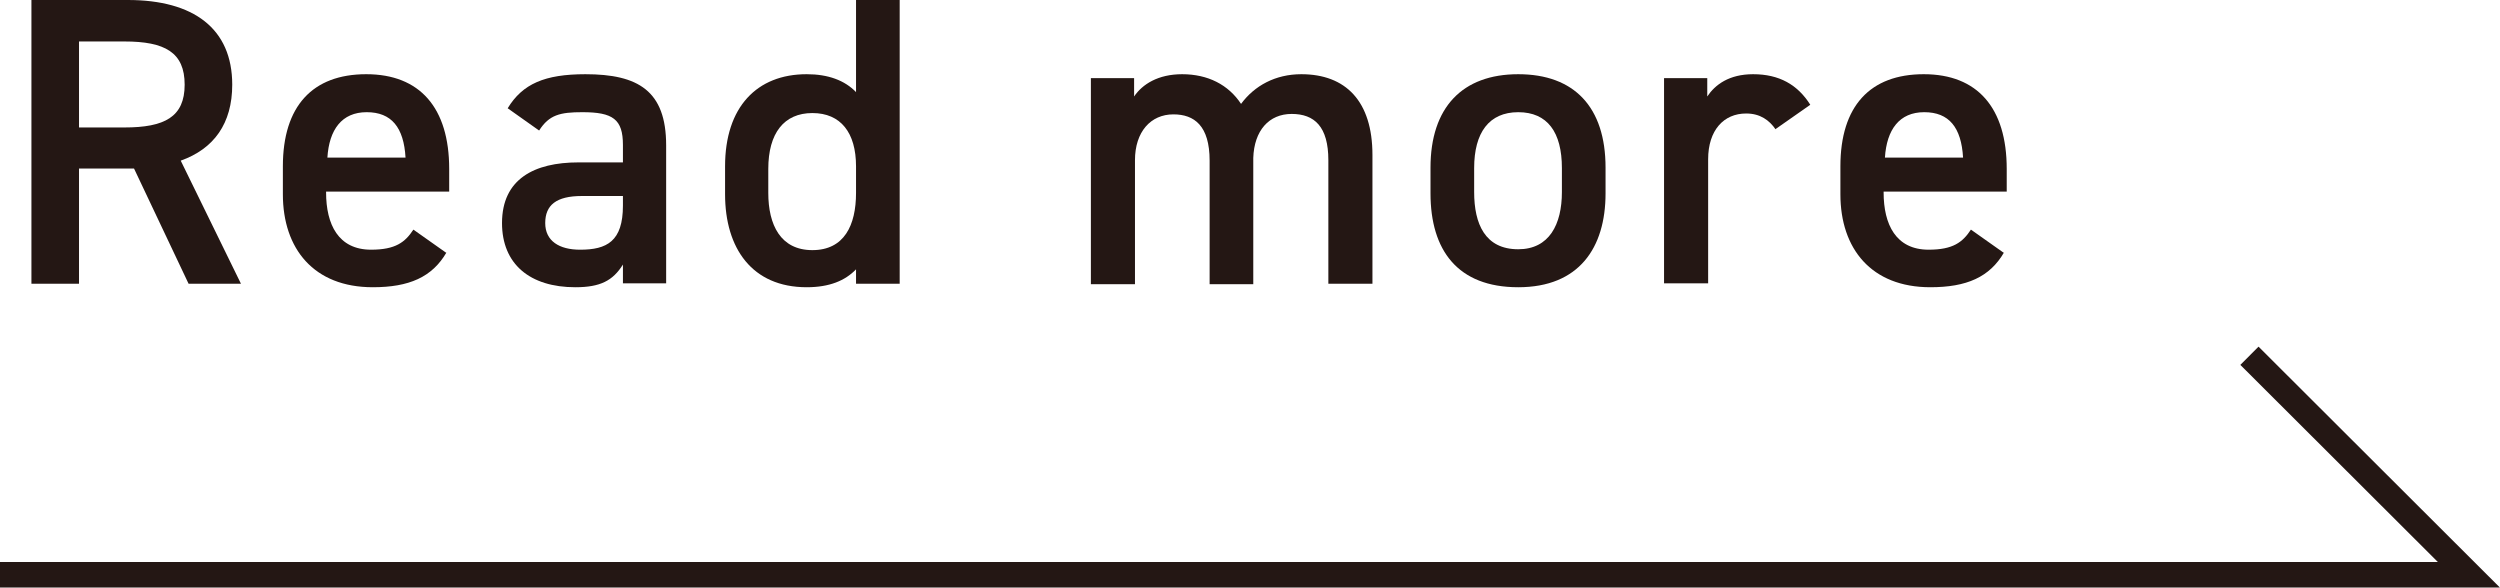 <?xml version="1.0" encoding="UTF-8"?>
<svg id="_レイヤー_2" data-name="レイヤー 2" xmlns="http://www.w3.org/2000/svg" viewBox="0 0 57.27 13.46">
  <defs>
    <style>
      .cls-1 {
        fill: none;
        stroke: #241714;
        stroke-miterlimit: 10;
        stroke-width: .59px;
      }

      .cls-2 {
        fill: #241714;
      }
    </style>
  </defs>
  <g id="_レイヤー_1-2" data-name="レイヤー 1">
    <g>
      <g>
        <path class="cls-2" d="m4.32,6.5l-1.25-2.64h-1.26v2.64H.72V0h2.21c1.5,0,2.39.65,2.39,1.94,0,.89-.42,1.47-1.18,1.74l1.38,2.82h-1.21Zm-1.47-3.58c.92,0,1.38-.24,1.38-.98s-.45-.99-1.38-.99h-1.04v1.97h1.04Z"/>
        <path class="cls-2" d="m10.23,5.78c-.33.57-.86.8-1.69.8-1.35,0-2.06-.88-2.06-2.13v-.64c0-1.38.68-2.11,1.91-2.11s1.9.77,1.9,2.17v.52h-2.82v.02c0,.73.28,1.31,1.03,1.31.56,0,.78-.17.97-.46l.75.53Zm-2.74-2.17h1.8c-.04-.69-.32-1.04-.89-1.04s-.86.4-.9,1.04Z"/>
        <path class="cls-2" d="m13.25,3.72h1.02v-.4c0-.59-.23-.75-.93-.75-.51,0-.76.06-.99.42l-.72-.51c.34-.56.85-.78,1.78-.78,1.21,0,1.85.38,1.85,1.63v3.16h-.99v-.43c-.23.37-.52.52-1.09.52-1.04,0-1.68-.53-1.68-1.47,0-1.01.74-1.39,1.75-1.39Zm1.02.77h-.94c-.59,0-.84.21-.84.62s.32.61.8.61c.61,0,.98-.19.98-1.01v-.23Z"/>
        <path class="cls-2" d="m19.61,0h1v6.5h-1v-.33c-.25.26-.61.41-1.13.41-1.25,0-1.87-.89-1.87-2.13v-.64c0-1.36.73-2.11,1.87-2.11.49,0,.87.14,1.13.41V0Zm0,4.41v-.6c0-.77-.35-1.22-1-1.22s-1.01.46-1.01,1.28v.55c0,.73.28,1.31,1.01,1.31s1-.57,1-1.31Z"/>
        <path class="cls-2" d="m24.99,1.79h.99v.42c.19-.28.55-.51,1.1-.51.59,0,1.06.24,1.35.68.31-.42.79-.68,1.38-.68,1.02,0,1.63.62,1.63,1.85v2.95h-1.01v-2.83c0-.77-.32-1.06-.84-1.06s-.86.38-.88,1.01v2.89h-1v-2.83c0-.8-.35-1.06-.83-1.06-.52,0-.88.4-.88,1.05v2.84h-1.01V1.79Z"/>
        <path class="cls-2" d="m36.78,4.43c0,1.25-.61,2.15-2,2.15s-2.01-.85-2.01-2.15v-.59c0-1.38.73-2.14,2.01-2.14s2,.75,2,2.14v.59Zm-1-.03v-.55c0-.82-.33-1.28-1-1.28s-1.01.47-1.01,1.28v.55c0,.73.25,1.31,1.01,1.31.71,0,1-.57,1-1.31Z"/>
        <path class="cls-2" d="m40.68,2.97c-.15-.22-.36-.37-.68-.37-.51,0-.87.38-.87,1.05v2.84h-1.01V1.79h.99v.42c.18-.27.5-.51,1.05-.51.6,0,1.02.24,1.31.7l-.8.56Z"/>
        <path class="cls-2" d="m45.91,5.78c-.33.57-.86.8-1.69.8-1.35,0-2.06-.88-2.06-2.13v-.64c0-1.38.68-2.11,1.91-2.11s1.9.77,1.9,2.17v.52h-2.82v.02c0,.73.28,1.31,1.03,1.31.56,0,.78-.17.97-.46l.75.53Zm-2.74-2.17h1.8c-.04-.69-.32-1.04-.89-1.04s-.86.4-.9,1.04Z"/>
      </g>
      <polyline class="cls-1" points="0 13.17 56.56 13.17 51.53 8.15"/>
    </g>
  </g>
</svg>